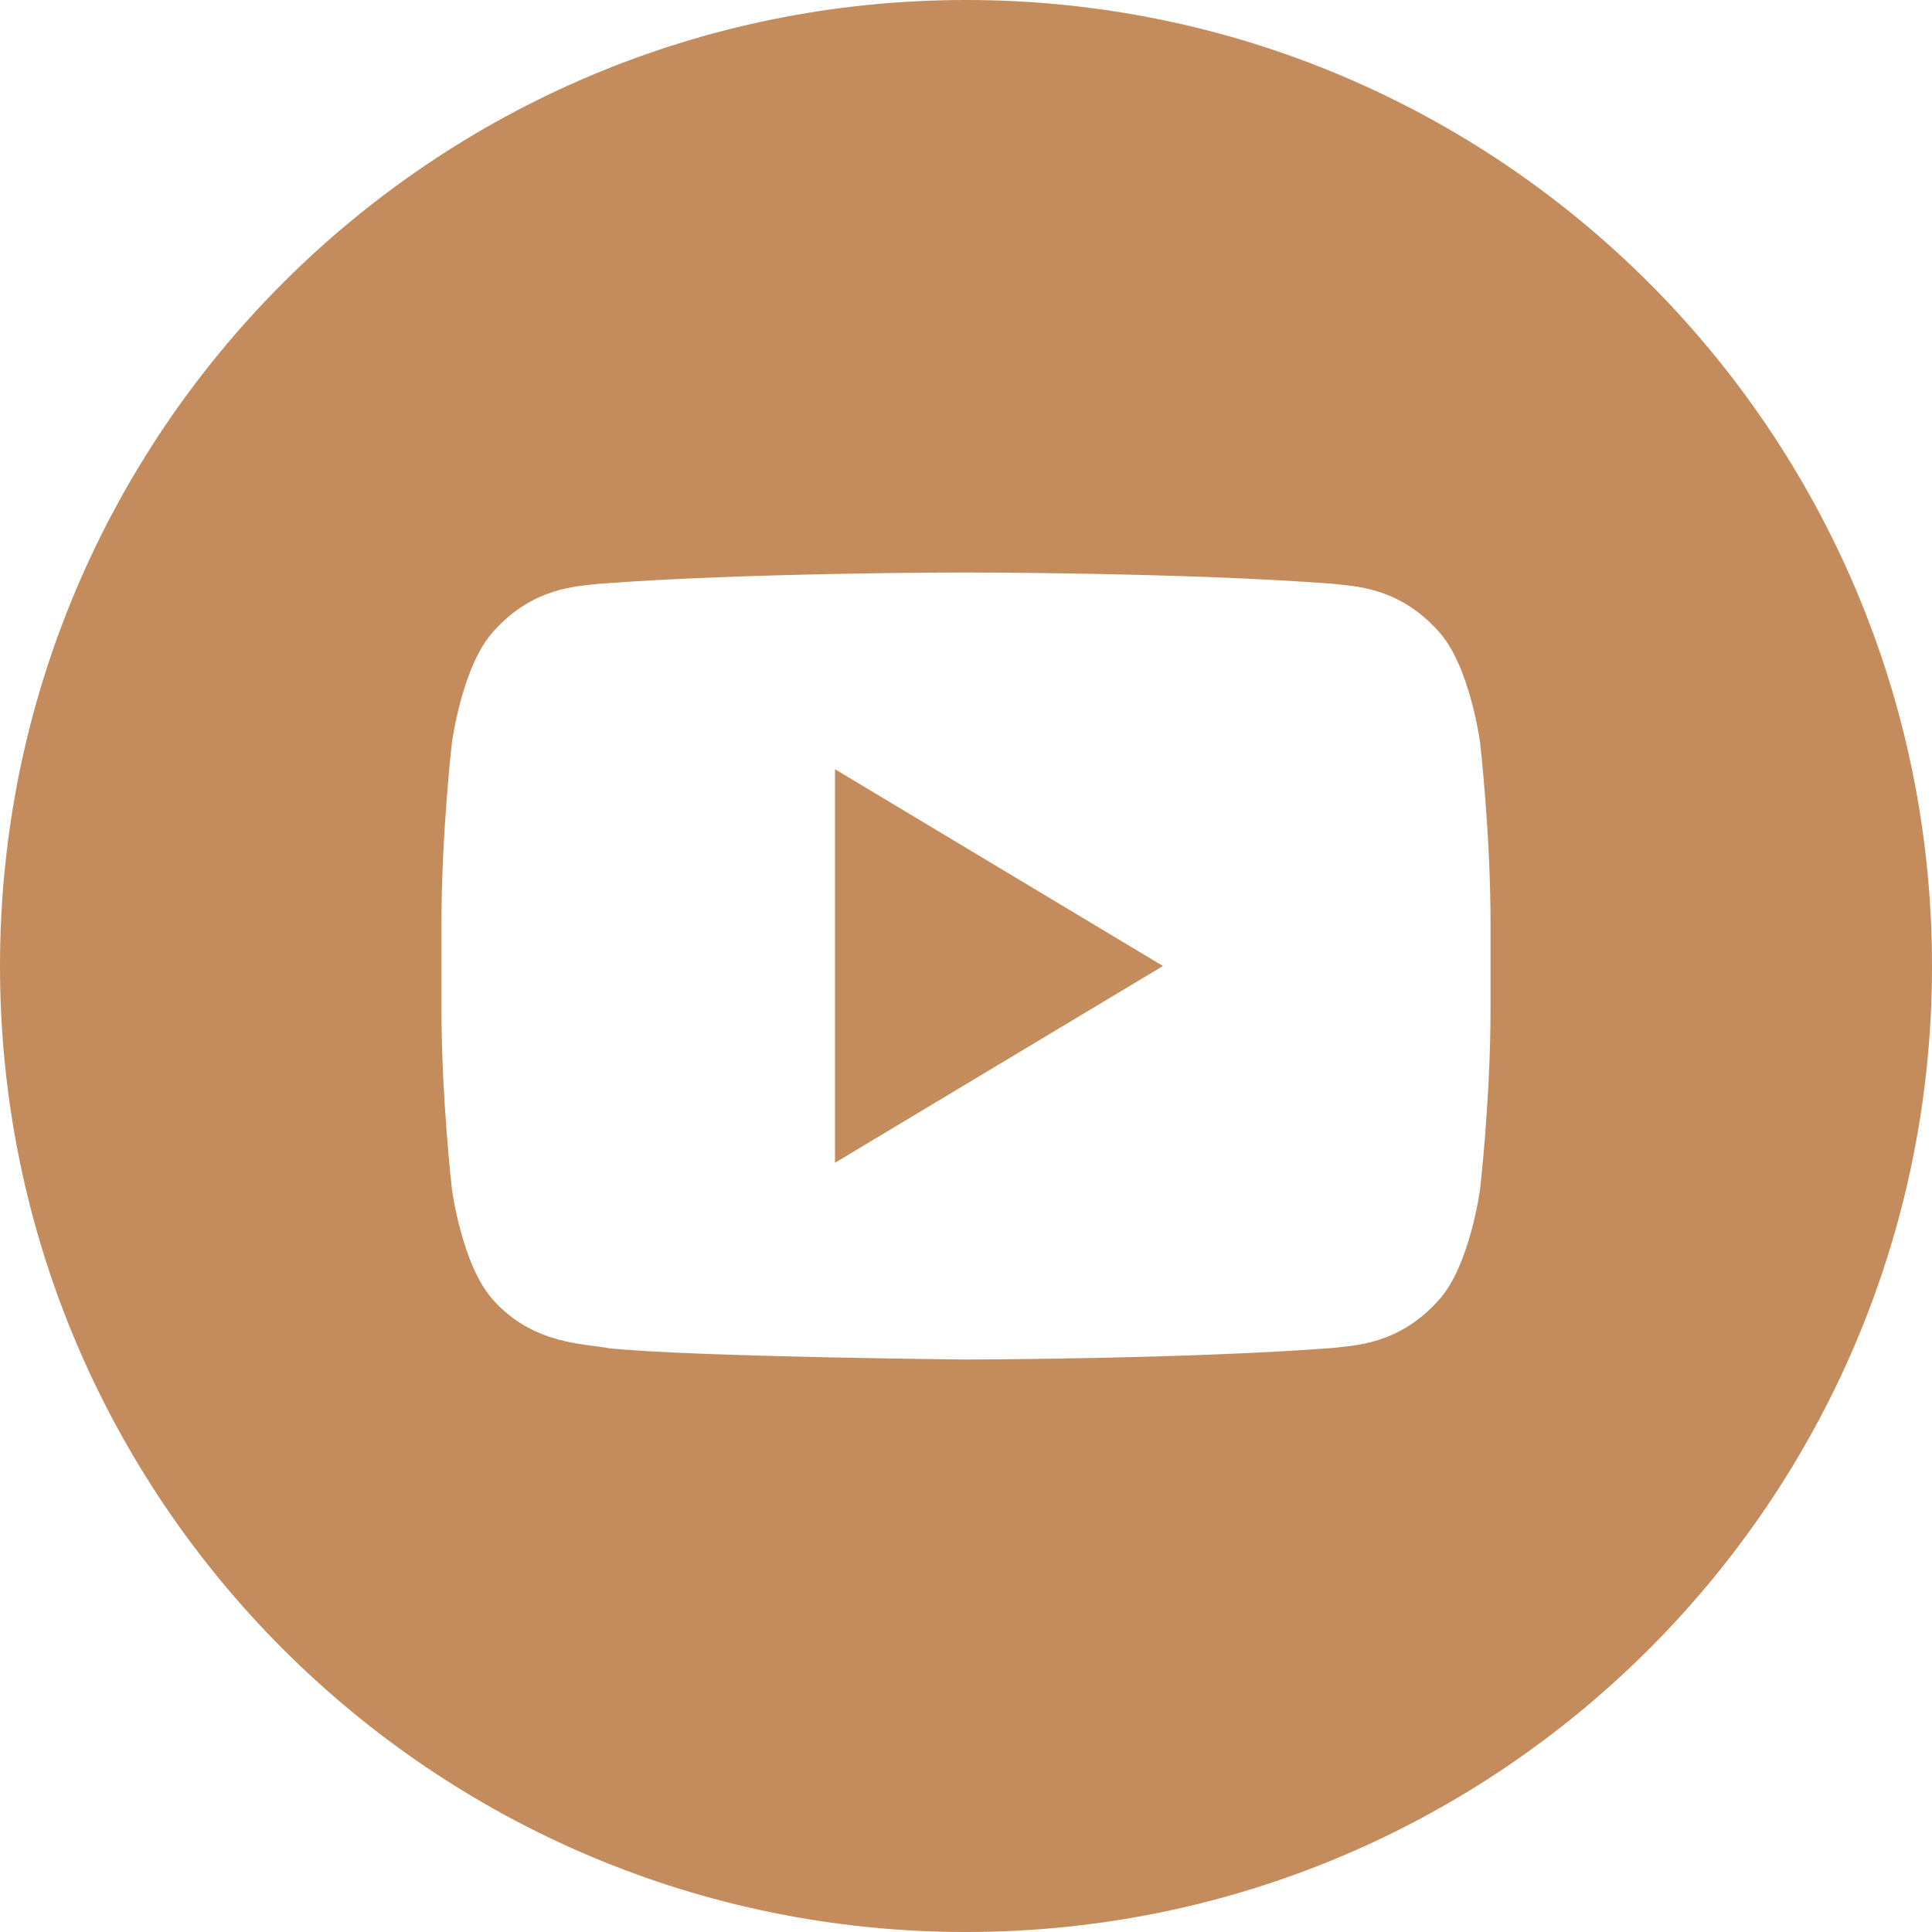 <svg xmlns="http://www.w3.org/2000/svg" xml:space="preserve" viewBox="0 0 32 32" id="Youtube">
  <g id="OUTLINE_copy_2" fill="#c48c5c" class="color000000 svgShape">
    <path d="M13.83 19.259L19.262 16l-5.432-3.259z" fill="#c48c5c" class="color000000 svgShape"></path>
    <path d="M16 0C7.164 0 0 7.163 0 16s7.164 16 16 16 16-7.164 16-16S24.836 0 16 0zm8.688 16.701c0 1.5-.174 3-.174 3s-.17 1.278-.69 1.839c-.661.738-1.401.742-1.741.786-2.432.186-6.083.192-6.083.192s-4.518-.044-5.908-.186c-.387-.077-1.254-.055-1.916-.792-.521-.562-.69-1.839-.69-1.839s-.174-1.499-.174-3v-1.406c0-1.5.174-2.999.174-2.999s.17-1.278.69-1.841c.661-.739 1.401-.743 1.741-.785 2.431-.188 6.079-.188 6.079-.188h.008s3.648 0 6.079.188c.339.042 1.08.046 1.741.784.521.563.69 1.841.69 1.841s.174 1.5.174 3v1.406z" fill="#c48c5c" class="color000000 svgShape"></path>
  </g>
</svg>
